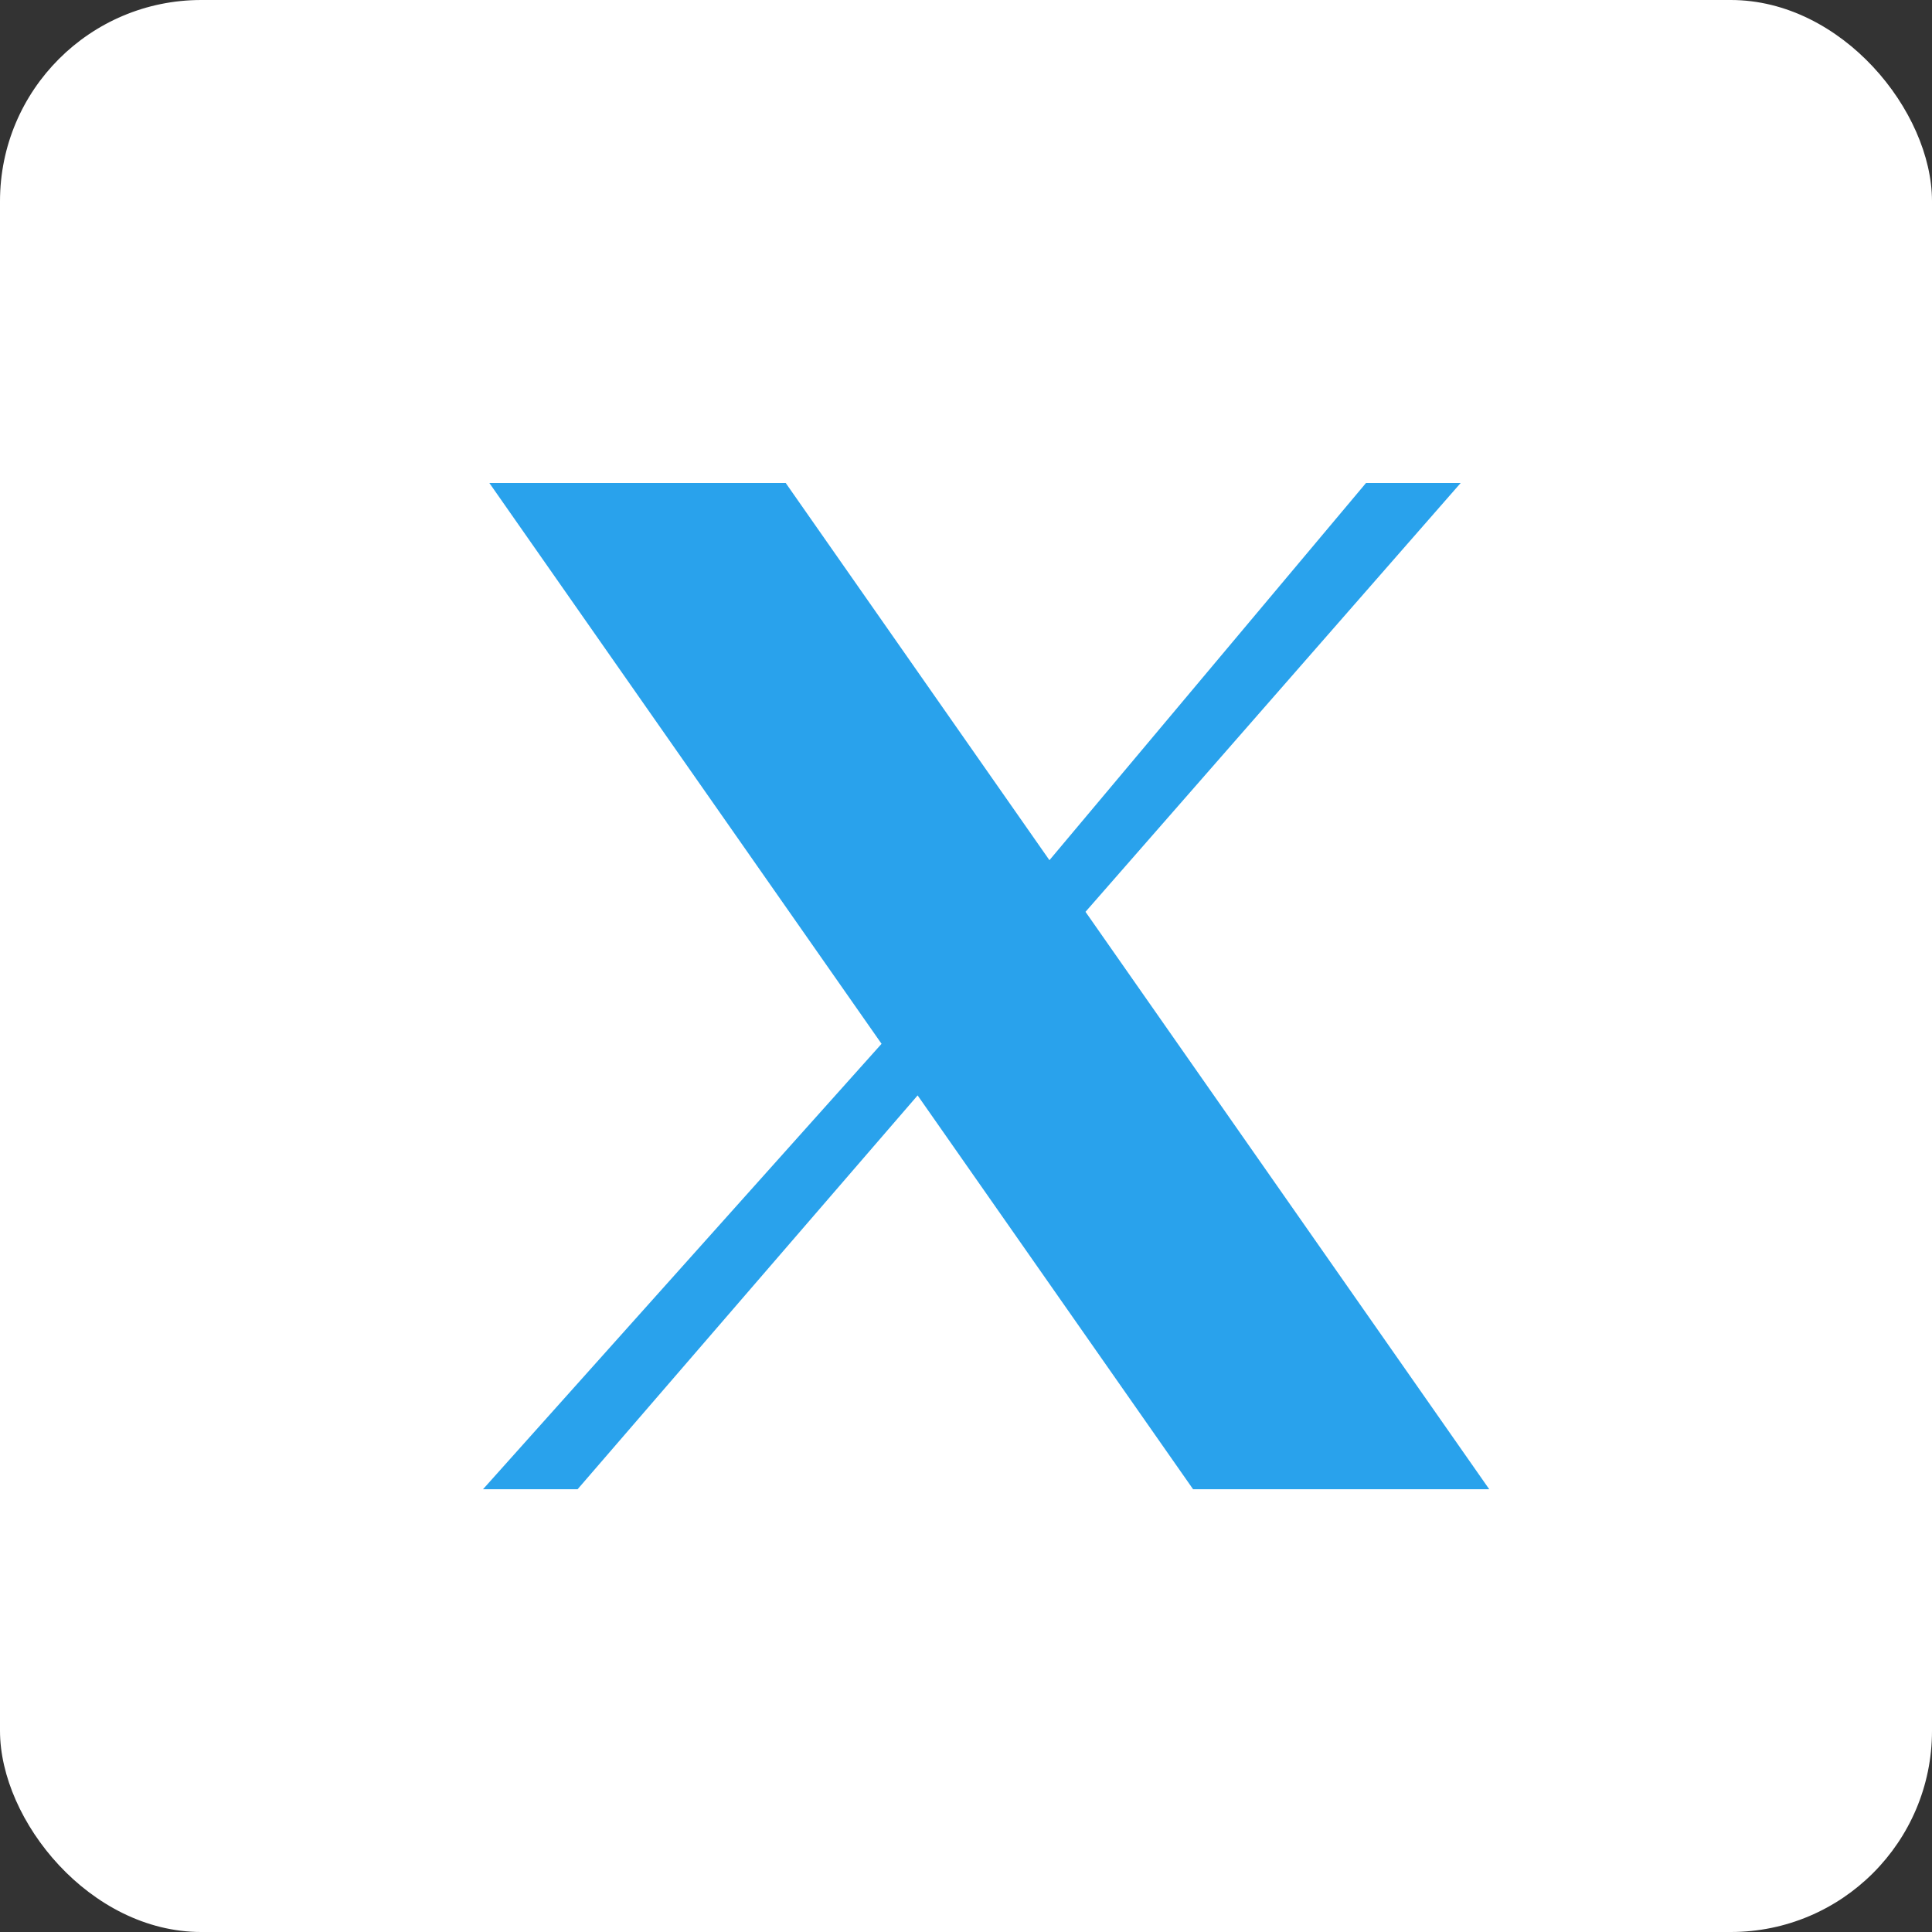 <svg width="48" height="48" viewBox="0 0 48 48" fill="none" xmlns="http://www.w3.org/2000/svg">
<rect x="0" y="0" width="48" height="48" fill="#333333" stroke="none"/>
<rect width="48" height="48" rx="5" fill="white"/>
<path d="M12.158 12H19.521L26.073 21.371L33.938 12H36.29L26.969 22.654L37 37H29.642L22.798 27.215L14.35 37H12L21.902 25.933L12.158 12Z" fill="#29A2EC"/>
</svg>
